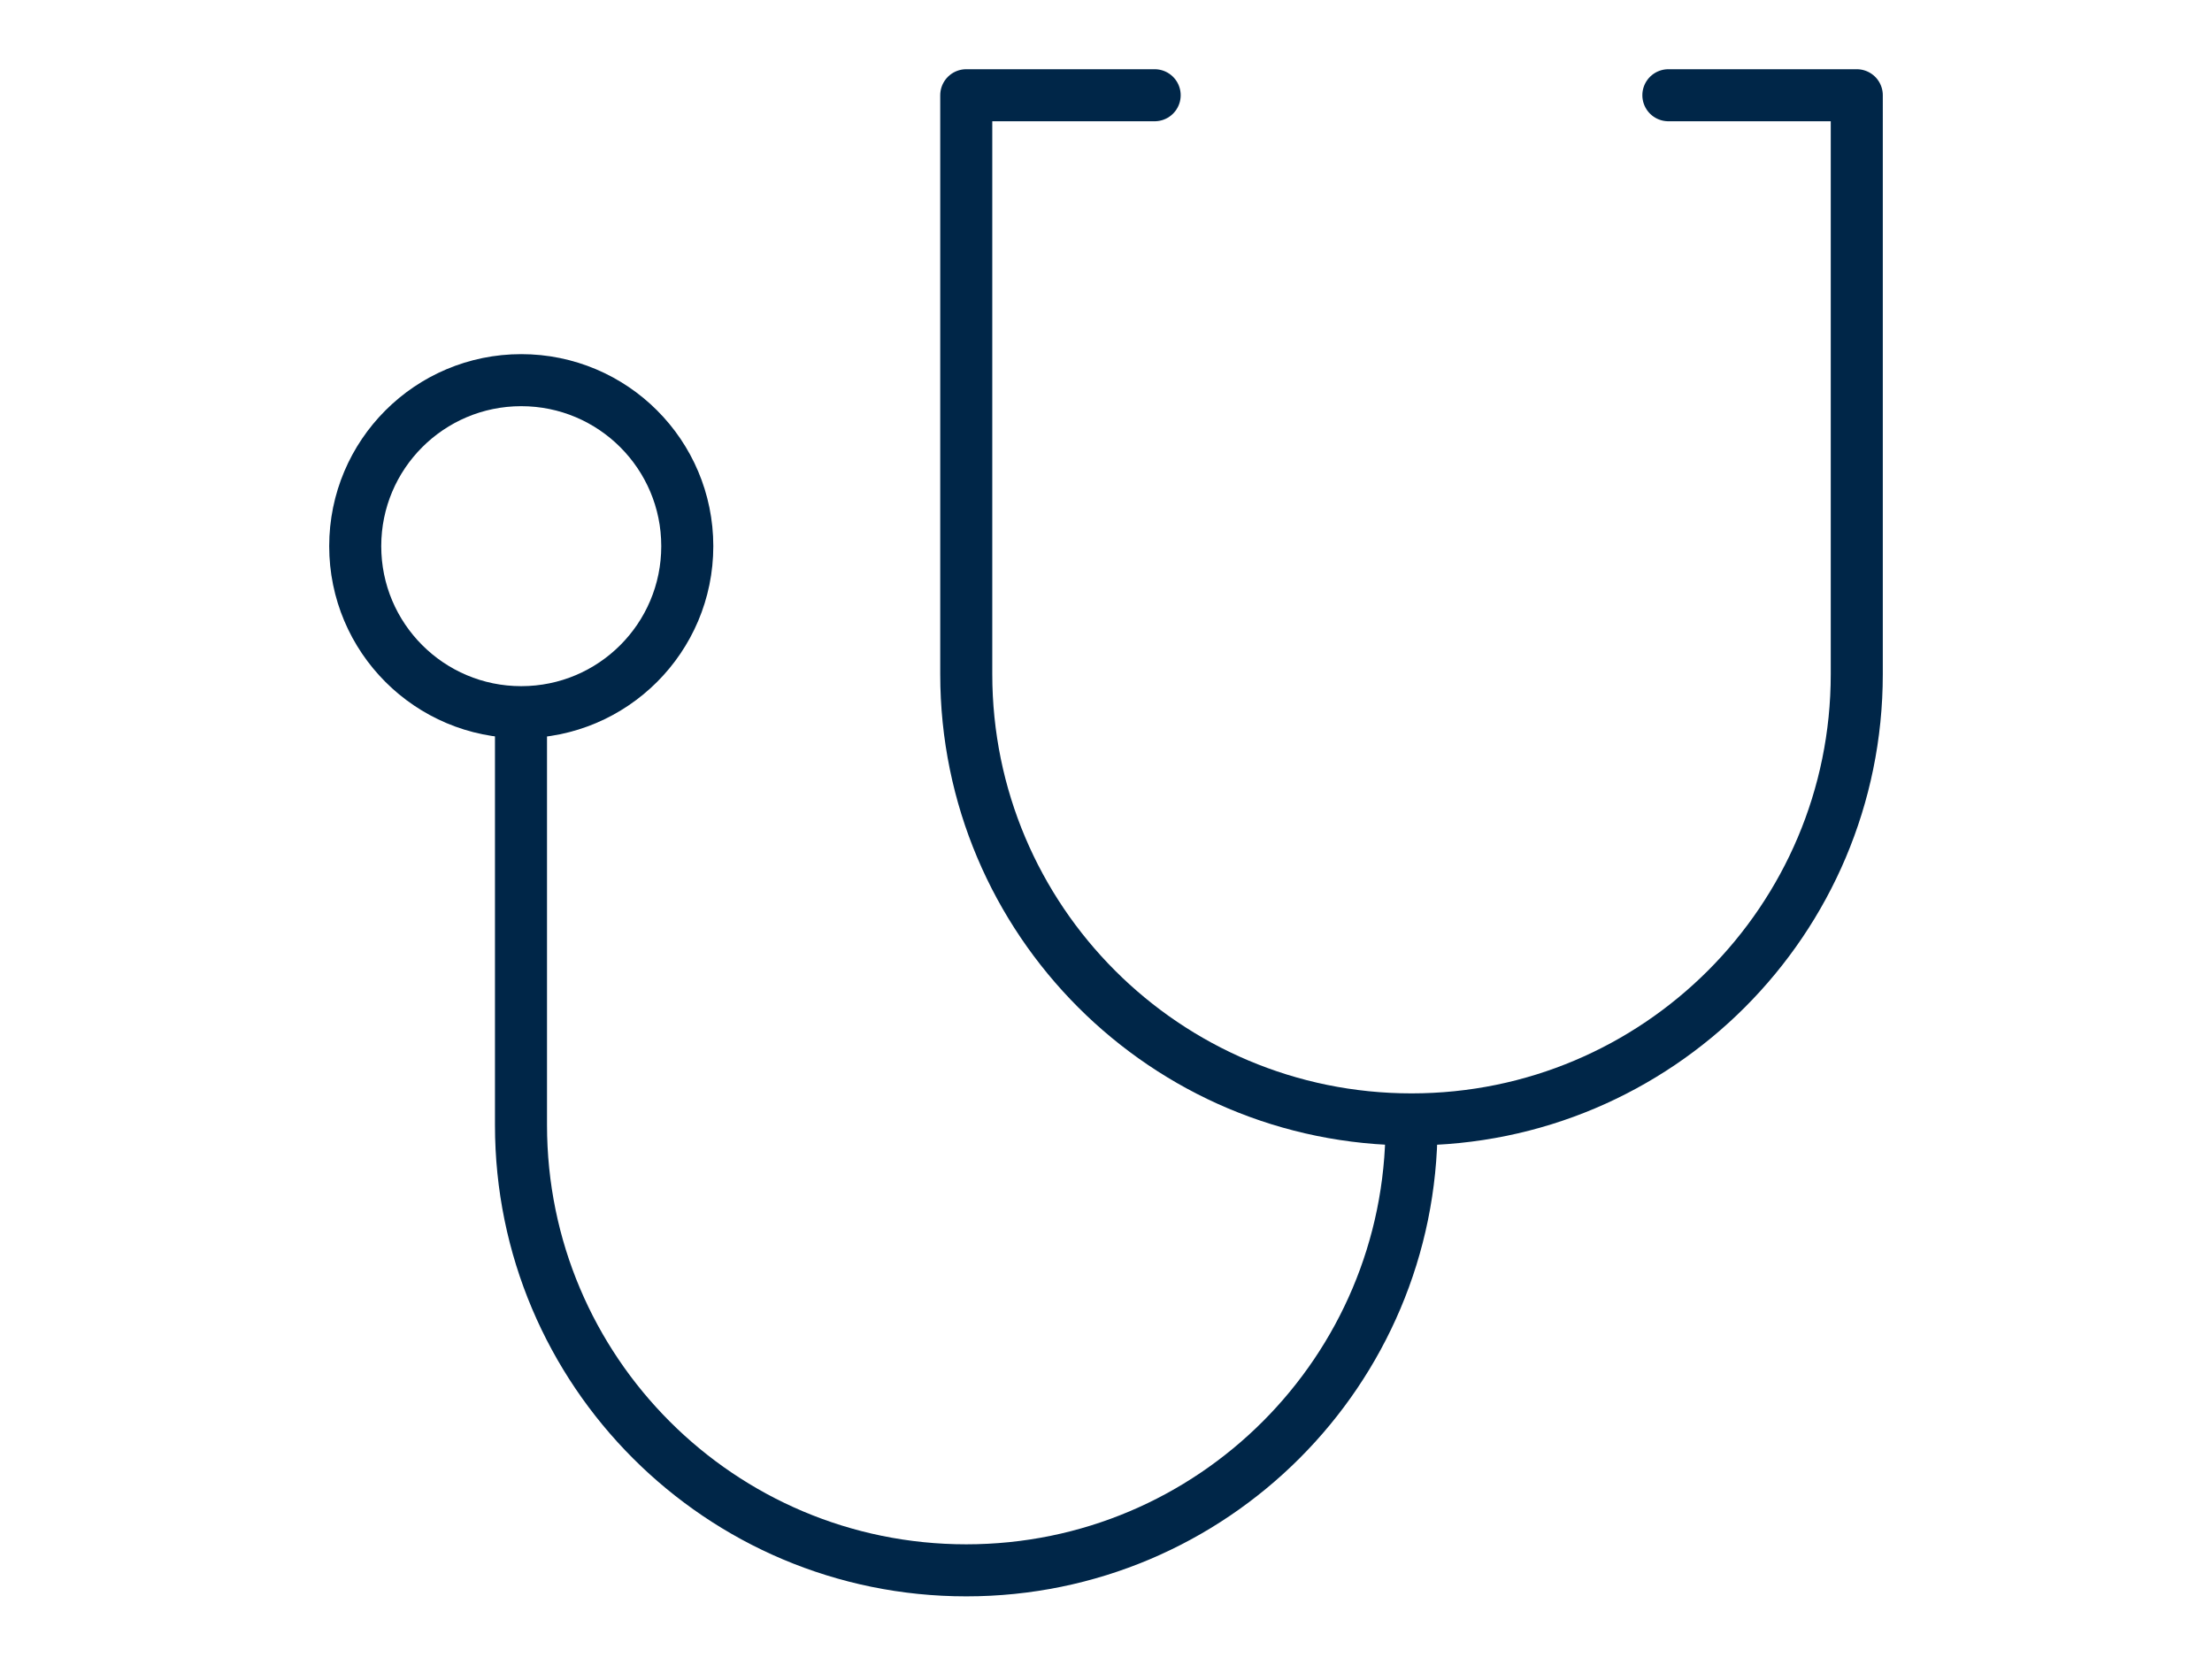 <svg xmlns="http://www.w3.org/2000/svg" viewBox="0 0 85 64" width="85" height="64"><defs>
<style>.i{stroke-linecap:round;}.i,.j{fill:none;stroke:#002648;stroke-linejoin:round;stroke-width:2px;}</style></defs><circle id="e" class="j" cx="20.03" cy="20.99" r="6.38"/><path id="f" class="j" d="m54.24,43.24c0,9.45-7.66,17.11-17.11,17.11s-17.11-7.66-17.11-17.11v-15.98"/><path id="g" class="i" d="m44.37,3.66h-7.24v22.25c0,9.45,7.66,17.11,17.11,17.11s17.11-7.66,17.11-17.11V3.66h-7.24"/></svg>
